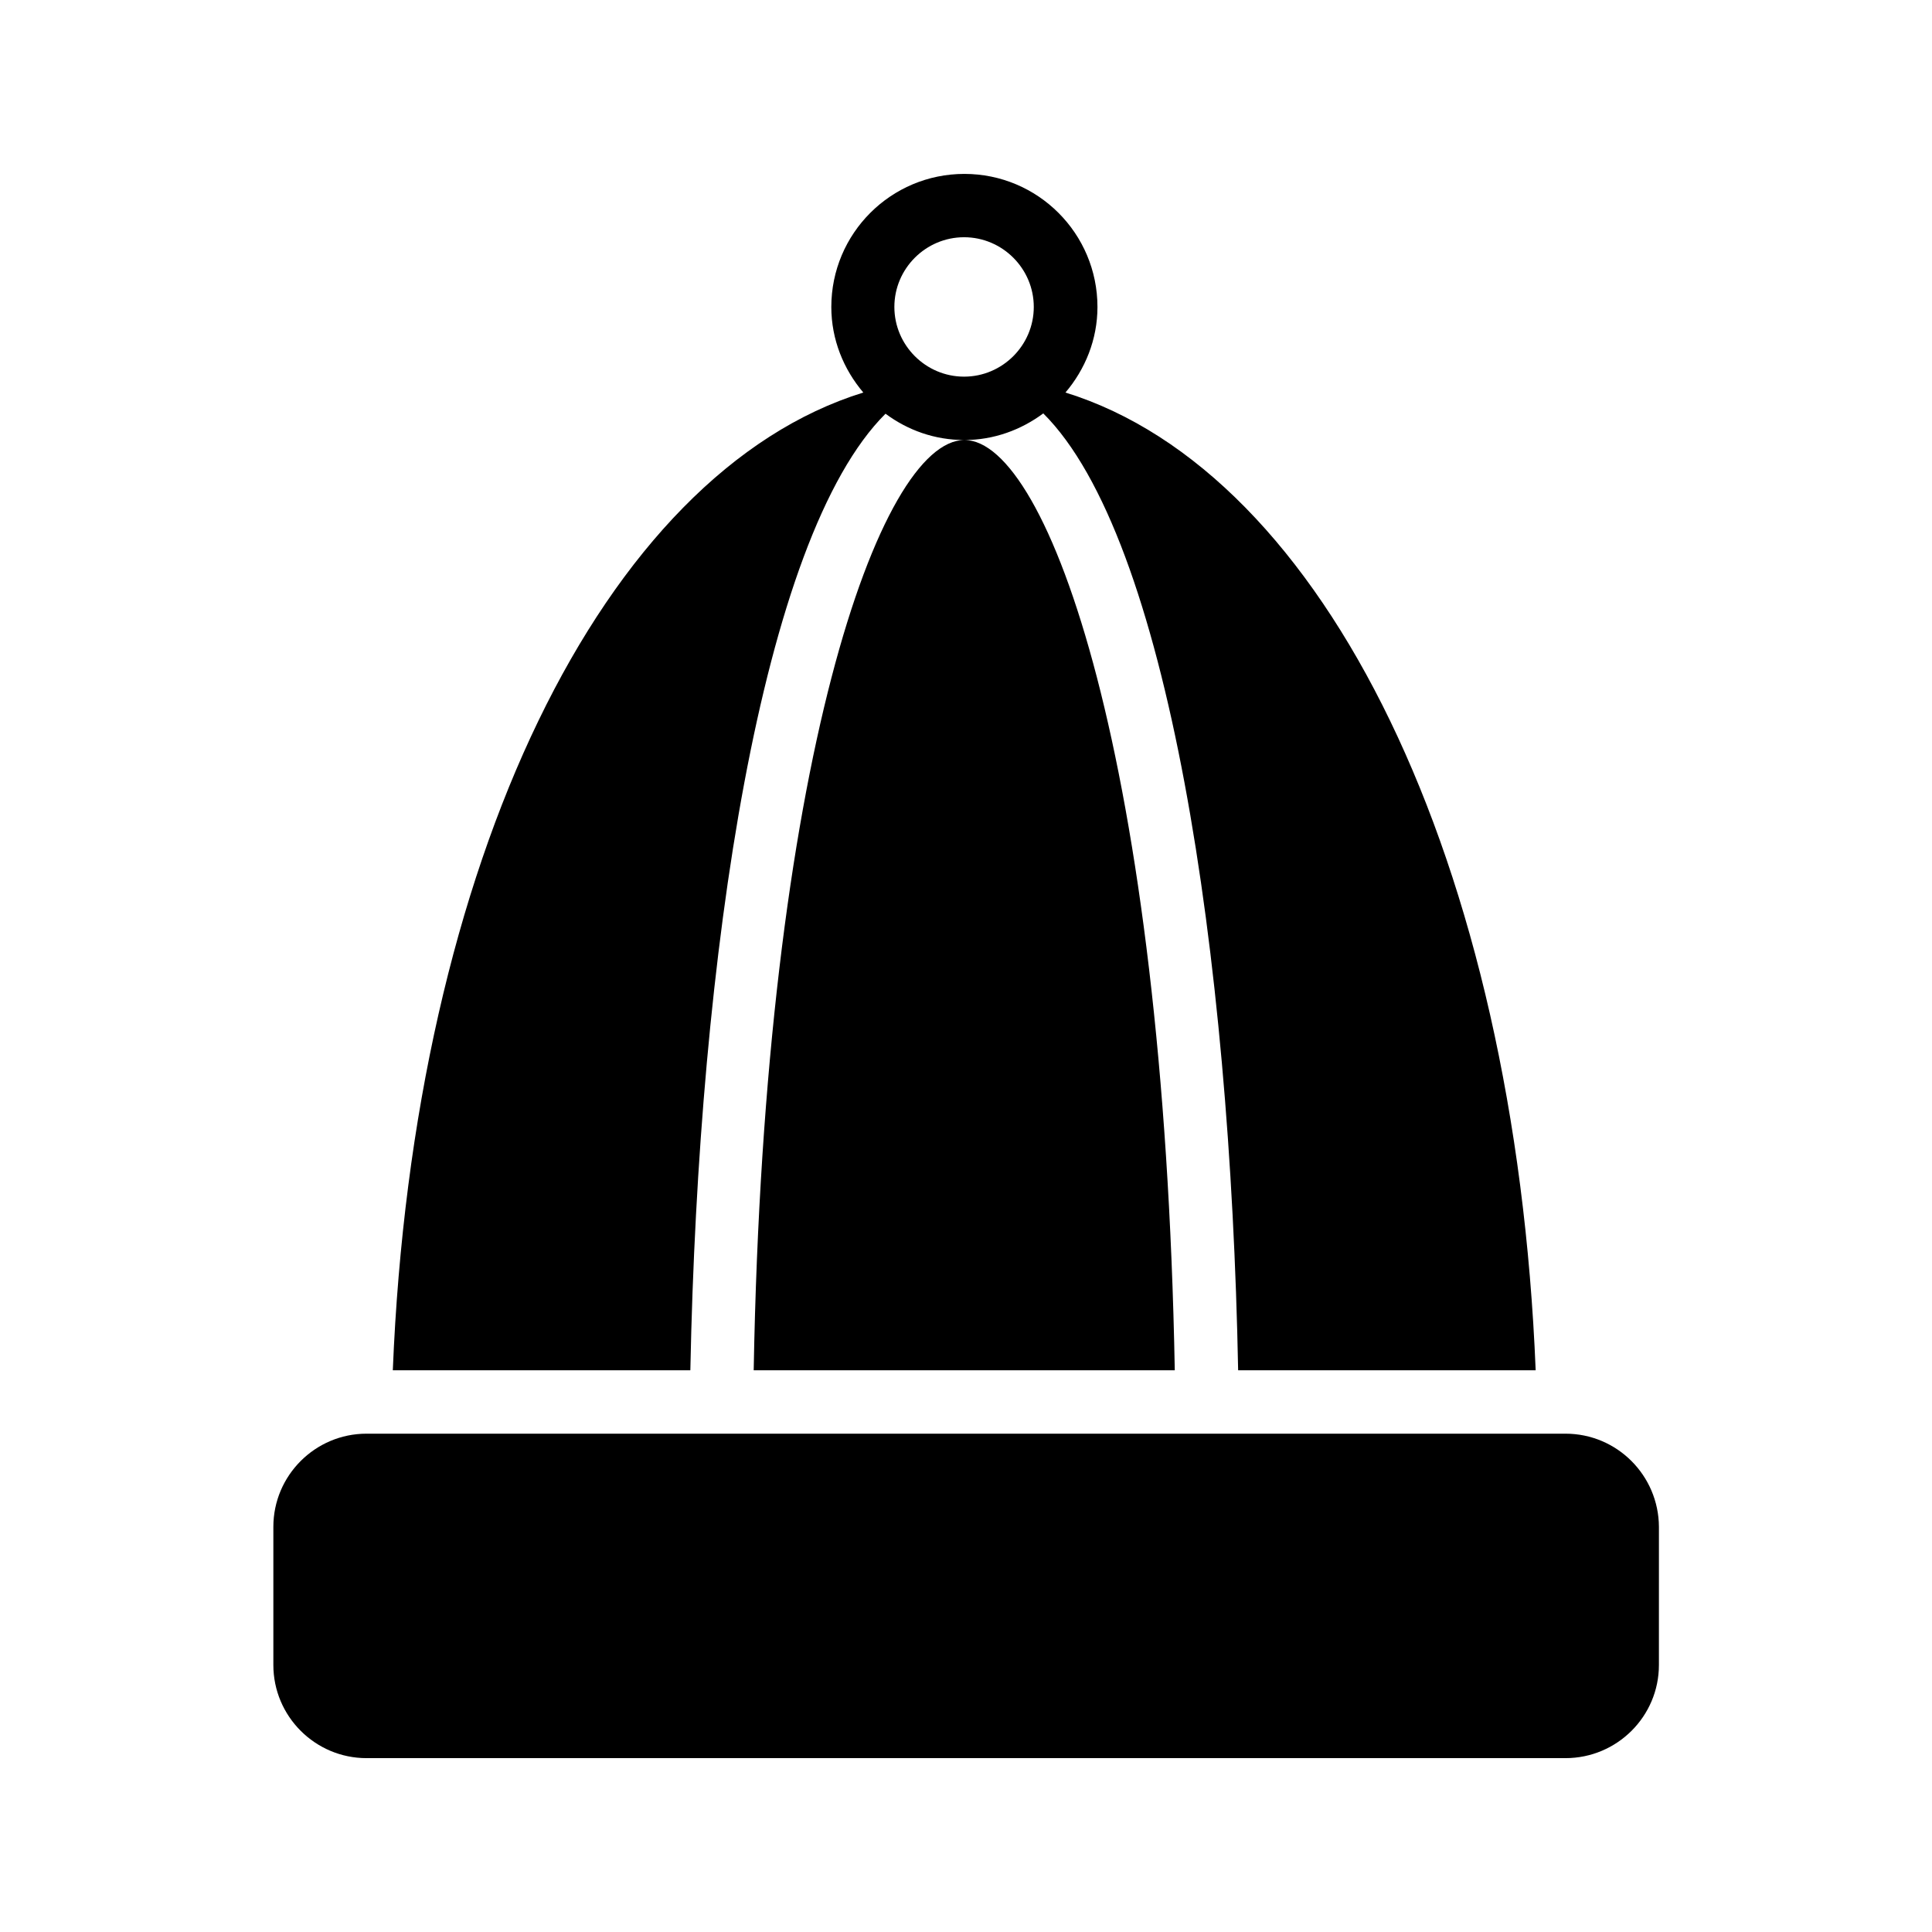 <?xml version="1.0" encoding="UTF-8"?>
<!-- Uploaded to: ICON Repo, www.iconrepo.com, Generator: ICON Repo Mixer Tools -->
<svg fill="#000000" width="800px" height="800px" version="1.1" viewBox="144 144 512 512" xmlns="http://www.w3.org/2000/svg">
 <g>
  <path d="m558.87 523.94h-317.74c-13.602 0-24.688 11.082-24.688 24.688v36.609c0 13.602 11.082 24.688 24.688 24.688h317.73c13.688 0 24.77-11.082 24.77-24.688l0.004-36.613c-0.082-13.602-11.082-24.684-24.77-24.684z"/>
  <path d="m248.1 507.14h78.848c2.184-110.08 18.727-220.67 51.723-253.5 5.879 4.367 13.016 6.969 20.906 6.969-22.336 0.082-52.984 85.648-55.84 246.53h111.59c-2.938-160.96-33.5-246.53-55.754-246.53 7.809 0 15.031-2.688 20.906-7.055 33 32.832 49.543 143.42 51.641 253.59h78.848c-5.457-134.77-55.84-237.8-124.61-259.12 5.207-6.129 8.48-14.023 8.48-22.672 0-19.48-15.785-35.266-35.266-35.266s-35.266 15.785-35.266 35.266c0 8.648 3.273 16.543 8.48 22.672-68.855 21.328-119.23 124.36-124.69 259.12zm151.39-300.27c10.16 0 18.473 8.312 18.473 18.473s-8.312 18.473-18.473 18.473-18.473-8.312-18.473-18.473 8.312-18.473 18.473-18.473z"/>
 </g>
</svg>